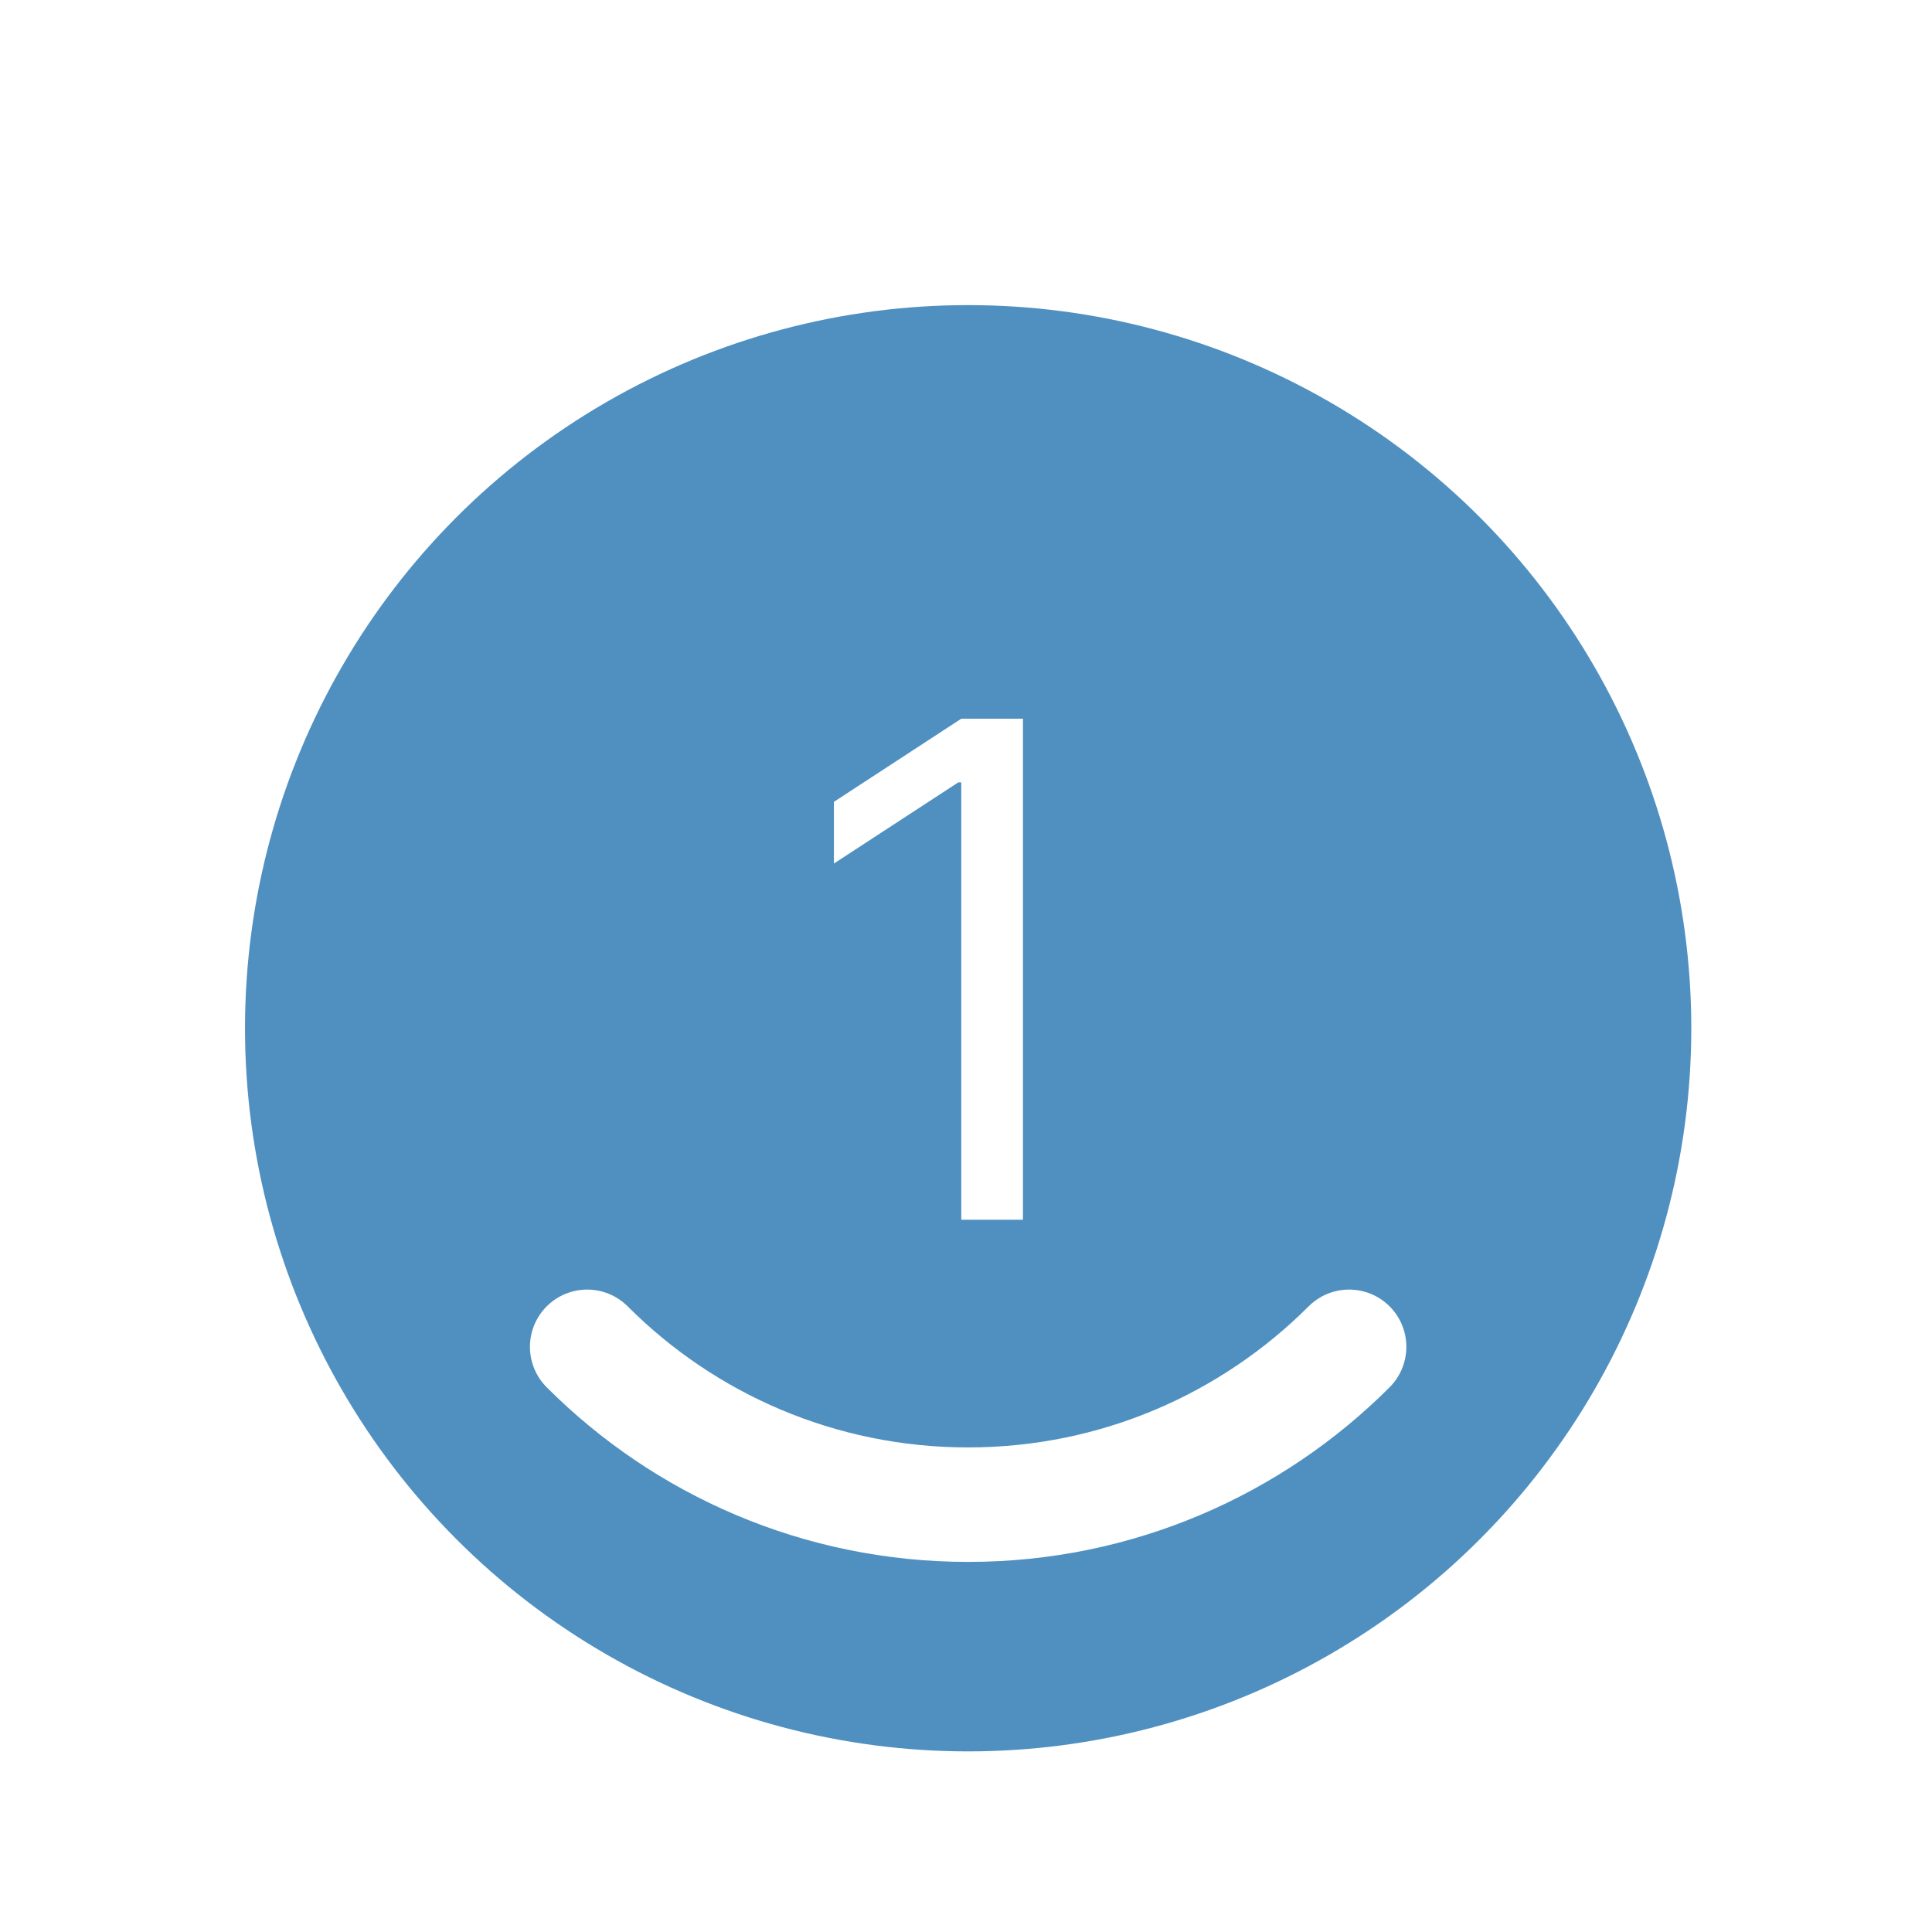 <?xml version="1.0" encoding="UTF-8"?>
<svg xmlns="http://www.w3.org/2000/svg" xmlns:xlink="http://www.w3.org/1999/xlink" id="Ebene_1" viewBox="0 0 135 135">
  <defs>
    <style>.cls-1{fill:none;stroke:#fff;stroke-linecap:round;stroke-linejoin:round;stroke-width:8px;}.cls-2{fill:#4f90c1;filter:url(#drop-shadow-1);}.cls-2,.cls-3{stroke-width:0px;}.cls-3{fill:#fff;}</style>
    <filter id="drop-shadow-1">
      <feOffset dx="0" dy="4.25"></feOffset>
      <feGaussianBlur result="blur" stdDeviation="5.67"></feGaussianBlur>
      <feFlood flood-color="#000" flood-opacity=".3"></feFlood>
      <feComposite in2="blur" operator="in"></feComposite>
      <feComposite in="SourceGraphic"></feComposite>
    </filter>
  </defs>
  <circle class="cls-2" cx="67.65" cy="67.6" r="50.53"></circle>
  <path class="cls-1" d="M94.27,94.11c-6.81,6.81-16.23,11.03-26.62,11.03s-19.81-4.21-26.62-11.03"></path>
  <path class="cls-3" d="M71.48,50.22v35.01h-4.31v-30.56h-.21l-8.69,5.67v-4.31l8.9-5.81h4.31Z"></path>
</svg>
